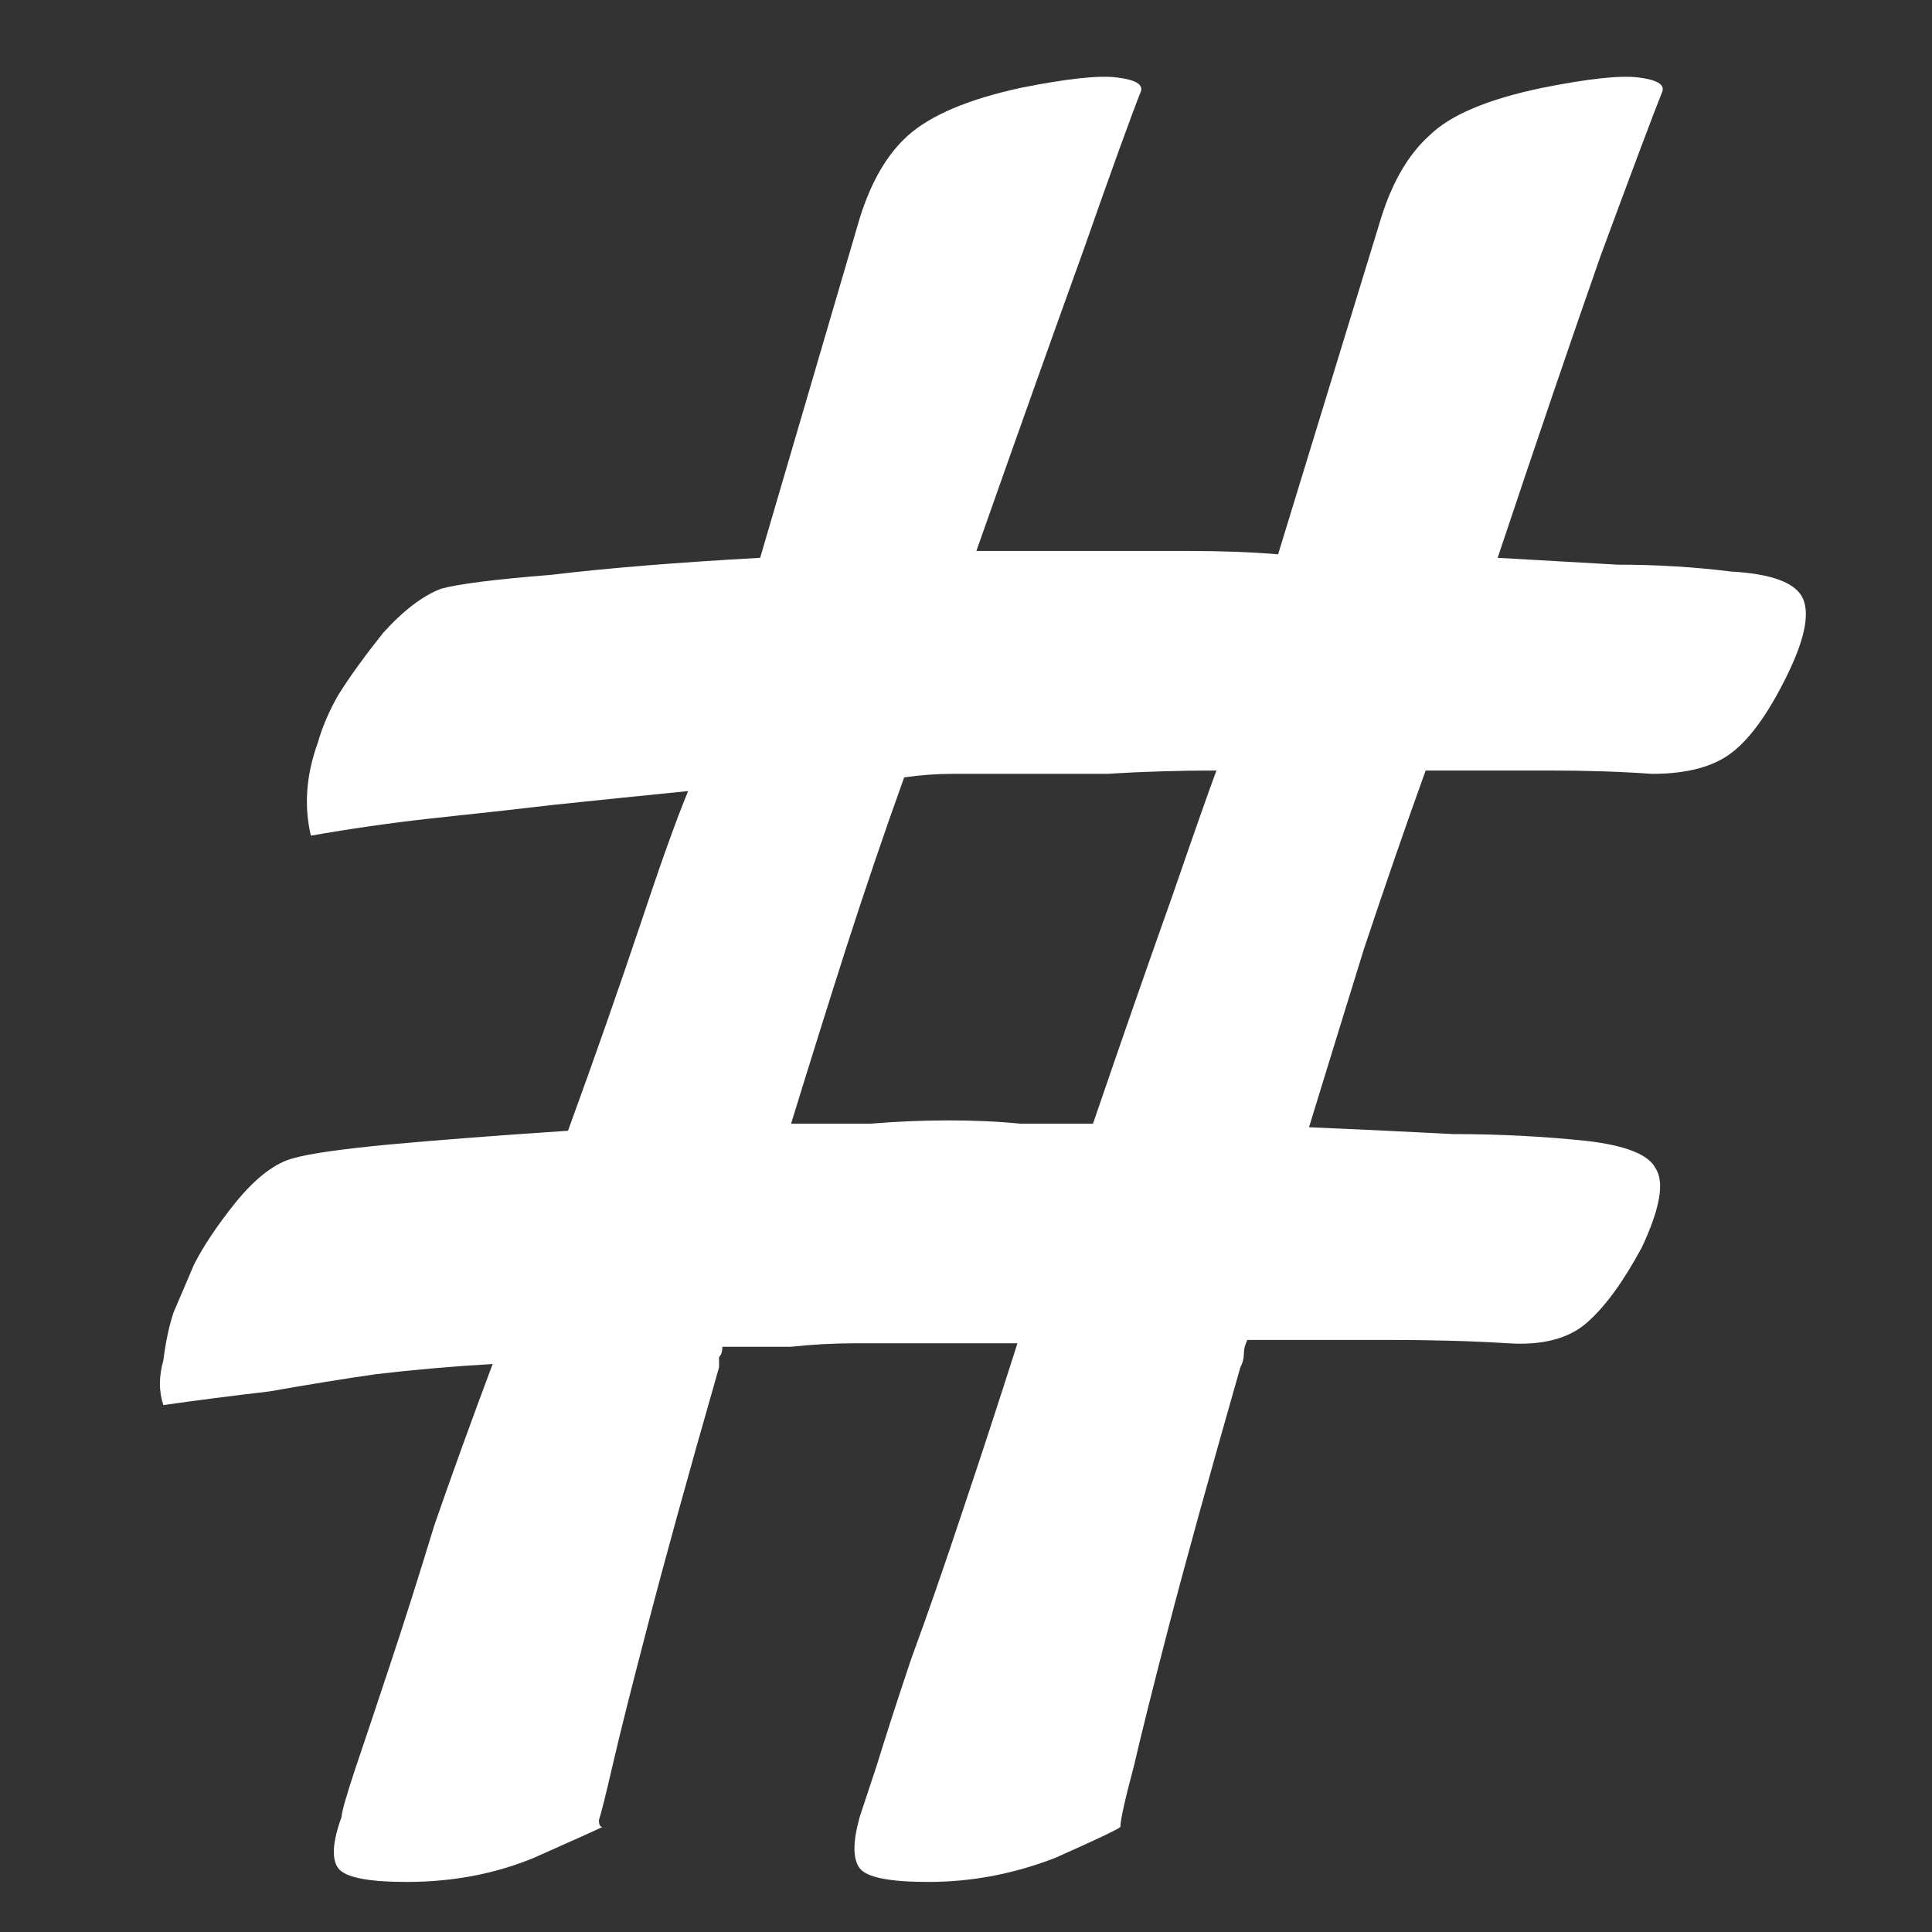 <svg width="11" height="11" viewBox="0 0 11 11" fill="none" xmlns="http://www.w3.org/2000/svg">
<rect x="0" y="0" width="11" height="11" fill="#333333" stroke="none"/>
<path d="M9.855 3.254C10.09 3.267 10.227 3.319 10.266 3.41C10.305 3.501 10.272 3.651 10.168 3.859C10.064 4.068 9.96 4.211 9.855 4.289C9.751 4.367 9.602 4.406 9.406 4.406C9.224 4.393 9.029 4.387 8.82 4.387C8.612 4.387 8.378 4.387 8.117 4.387C8 4.712 7.883 5.051 7.766 5.402C7.661 5.741 7.557 6.079 7.453 6.418C7.753 6.431 8.026 6.444 8.273 6.457C8.534 6.457 8.788 6.47 9.035 6.496C9.257 6.522 9.387 6.574 9.426 6.652C9.478 6.73 9.452 6.88 9.348 7.102C9.243 7.297 9.139 7.44 9.035 7.531C8.931 7.622 8.781 7.661 8.586 7.648C8.378 7.635 8.15 7.629 7.902 7.629C7.668 7.629 7.401 7.629 7.102 7.629C7.089 7.655 7.082 7.681 7.082 7.707C7.082 7.733 7.076 7.759 7.062 7.785C6.88 8.423 6.743 8.918 6.652 9.27C6.561 9.621 6.496 9.882 6.457 10.051C6.405 10.246 6.379 10.363 6.379 10.402C6.366 10.415 6.242 10.474 6.008 10.578C5.773 10.669 5.533 10.715 5.285 10.715C5.064 10.715 4.934 10.689 4.895 10.637C4.855 10.585 4.855 10.487 4.895 10.344C4.908 10.305 4.94 10.207 4.992 10.051C5.044 9.882 5.109 9.68 5.188 9.445C5.279 9.198 5.376 8.918 5.48 8.605C5.585 8.293 5.689 7.974 5.793 7.648H4.875C4.745 7.648 4.621 7.655 4.504 7.668C4.387 7.668 4.257 7.668 4.113 7.668C4.113 7.694 4.107 7.714 4.094 7.727C4.094 7.74 4.094 7.759 4.094 7.785C3.911 8.423 3.775 8.918 3.684 9.27C3.592 9.621 3.527 9.882 3.488 10.051C3.449 10.22 3.423 10.324 3.41 10.363C3.41 10.389 3.417 10.402 3.43 10.402C3.404 10.415 3.273 10.474 3.039 10.578C2.818 10.669 2.577 10.715 2.316 10.715C2.095 10.715 1.965 10.689 1.926 10.637C1.887 10.585 1.893 10.487 1.945 10.344C1.945 10.318 1.971 10.227 2.023 10.07C2.076 9.914 2.141 9.719 2.219 9.484C2.297 9.25 2.382 8.983 2.473 8.684C2.577 8.384 2.688 8.078 2.805 7.766C2.583 7.779 2.362 7.798 2.141 7.824C1.958 7.85 1.757 7.883 1.535 7.922C1.314 7.948 1.112 7.974 0.93 8C0.904 7.922 0.904 7.837 0.93 7.746C0.943 7.642 0.962 7.551 0.988 7.473C1.027 7.382 1.066 7.29 1.105 7.199C1.158 7.095 1.236 6.978 1.34 6.848C1.457 6.704 1.568 6.62 1.672 6.594C1.763 6.568 1.945 6.542 2.219 6.516C2.505 6.49 2.844 6.464 3.234 6.438C3.391 6.008 3.527 5.617 3.645 5.266C3.762 4.914 3.853 4.66 3.918 4.504C3.658 4.53 3.404 4.556 3.156 4.582C2.935 4.608 2.701 4.634 2.453 4.66C2.219 4.686 1.991 4.719 1.77 4.758C1.73 4.589 1.743 4.413 1.809 4.23C1.835 4.139 1.874 4.048 1.926 3.957C1.991 3.853 2.076 3.736 2.18 3.605C2.297 3.475 2.408 3.391 2.512 3.352C2.603 3.326 2.811 3.299 3.137 3.273C3.462 3.234 3.859 3.202 4.328 3.176L4.895 1.242C4.96 1.034 5.051 0.878 5.168 0.773C5.298 0.656 5.513 0.565 5.812 0.5C6.073 0.448 6.255 0.428 6.359 0.441C6.464 0.454 6.509 0.48 6.496 0.52C6.444 0.65 6.333 0.956 6.164 1.438C5.995 1.906 5.793 2.473 5.559 3.137H6.223C6.418 3.137 6.6 3.137 6.77 3.137C6.952 3.137 7.121 3.143 7.277 3.156L7.863 1.242C7.928 1.034 8.02 0.878 8.137 0.773C8.254 0.656 8.469 0.565 8.781 0.5C9.042 0.448 9.224 0.428 9.328 0.441C9.432 0.454 9.478 0.48 9.465 0.52C9.413 0.65 9.296 0.962 9.113 1.457C8.944 1.939 8.749 2.512 8.527 3.176C8.762 3.189 8.99 3.202 9.211 3.215C9.432 3.215 9.647 3.228 9.855 3.254ZM6.223 6.398C6.392 5.904 6.542 5.474 6.672 5.109C6.802 4.732 6.887 4.491 6.926 4.387C6.717 4.387 6.509 4.393 6.301 4.406C6.105 4.406 5.91 4.406 5.715 4.406C5.611 4.406 5.513 4.406 5.422 4.406C5.331 4.406 5.24 4.413 5.148 4.426C5.031 4.751 4.921 5.077 4.816 5.402C4.712 5.728 4.608 6.06 4.504 6.398C4.647 6.398 4.797 6.398 4.953 6.398C5.109 6.385 5.259 6.379 5.402 6.379C5.546 6.379 5.682 6.385 5.812 6.398C5.956 6.398 6.092 6.398 6.223 6.398Z" fill="white"/>
</svg>
